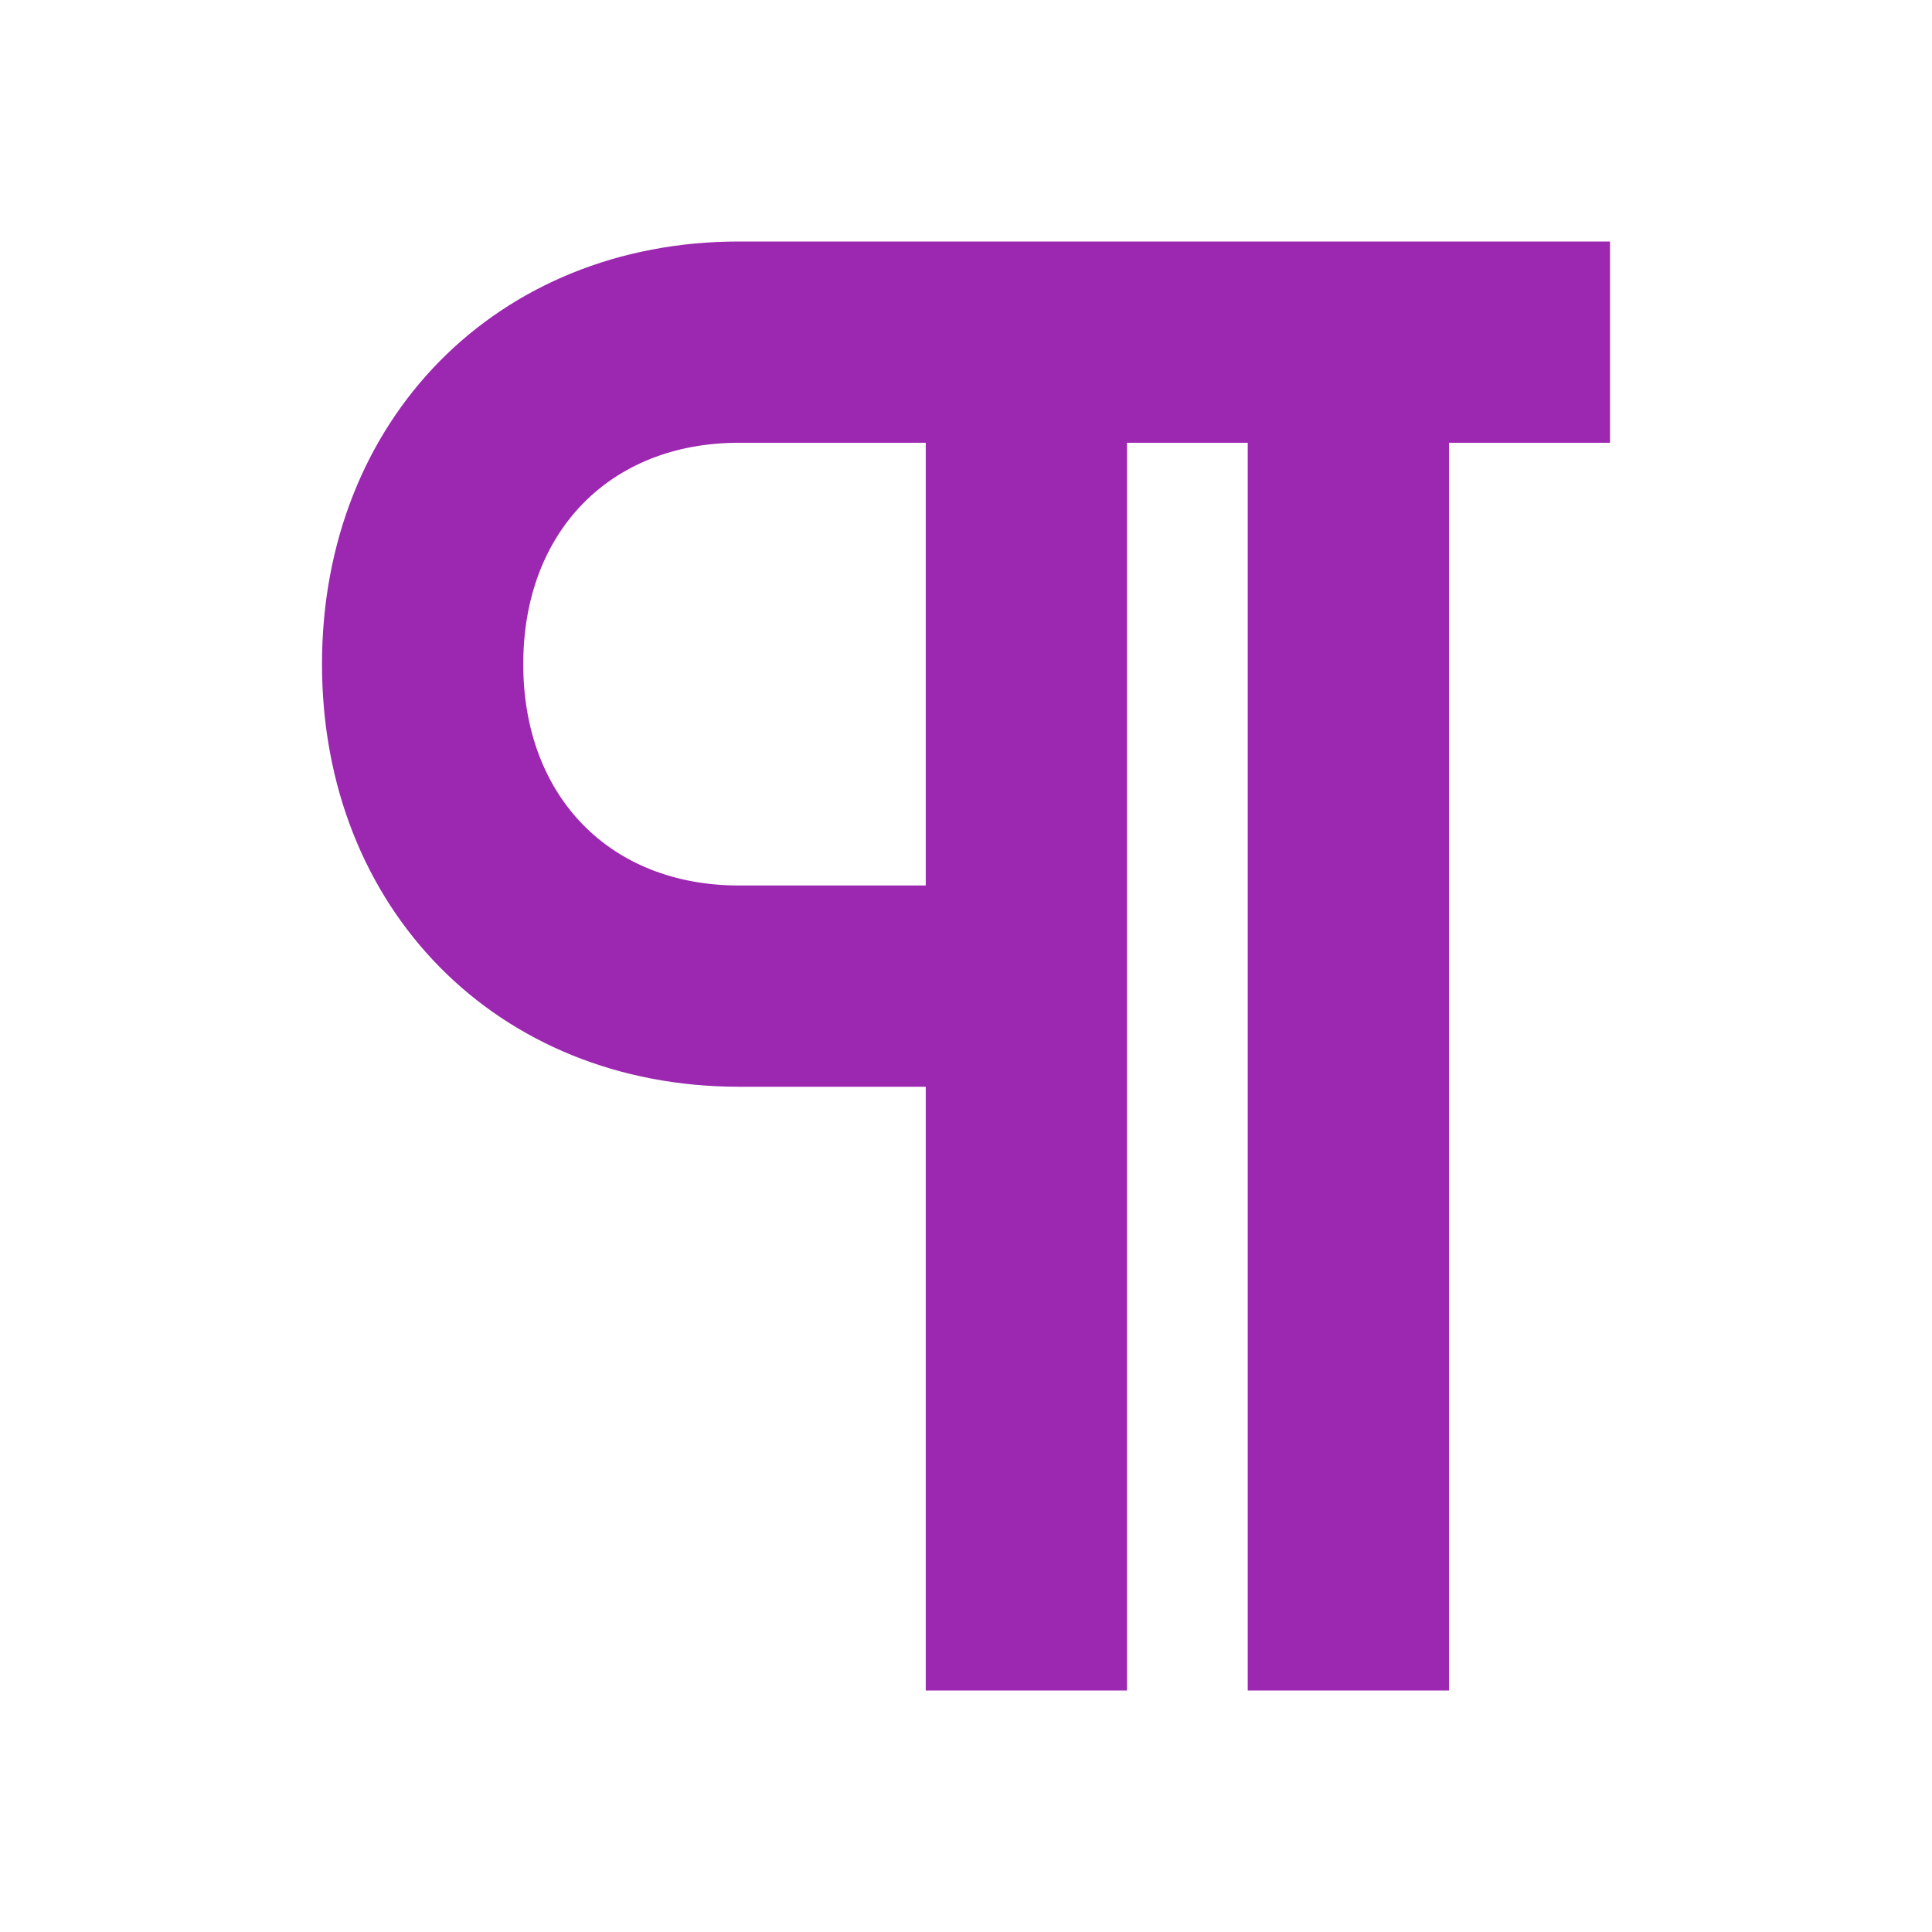 <svg xmlns="http://www.w3.org/2000/svg" xmlns:xlink="http://www.w3.org/1999/xlink" width="48" height="48" viewBox="0 0 48 48"><path fill="#9C27B0" d="M25.5,27h-7.139C12.357,27,8,22.584,8,16.5S12.357,6,18.361,6H40v5H18.361C15.155,11,13,13.21,13,16.5s2.155,5.5,5.361,5.5H25.5V27z"/><path fill="#9C27B0" d="M31 7H36V42H31zM23 7H28V42H23z"/></svg>